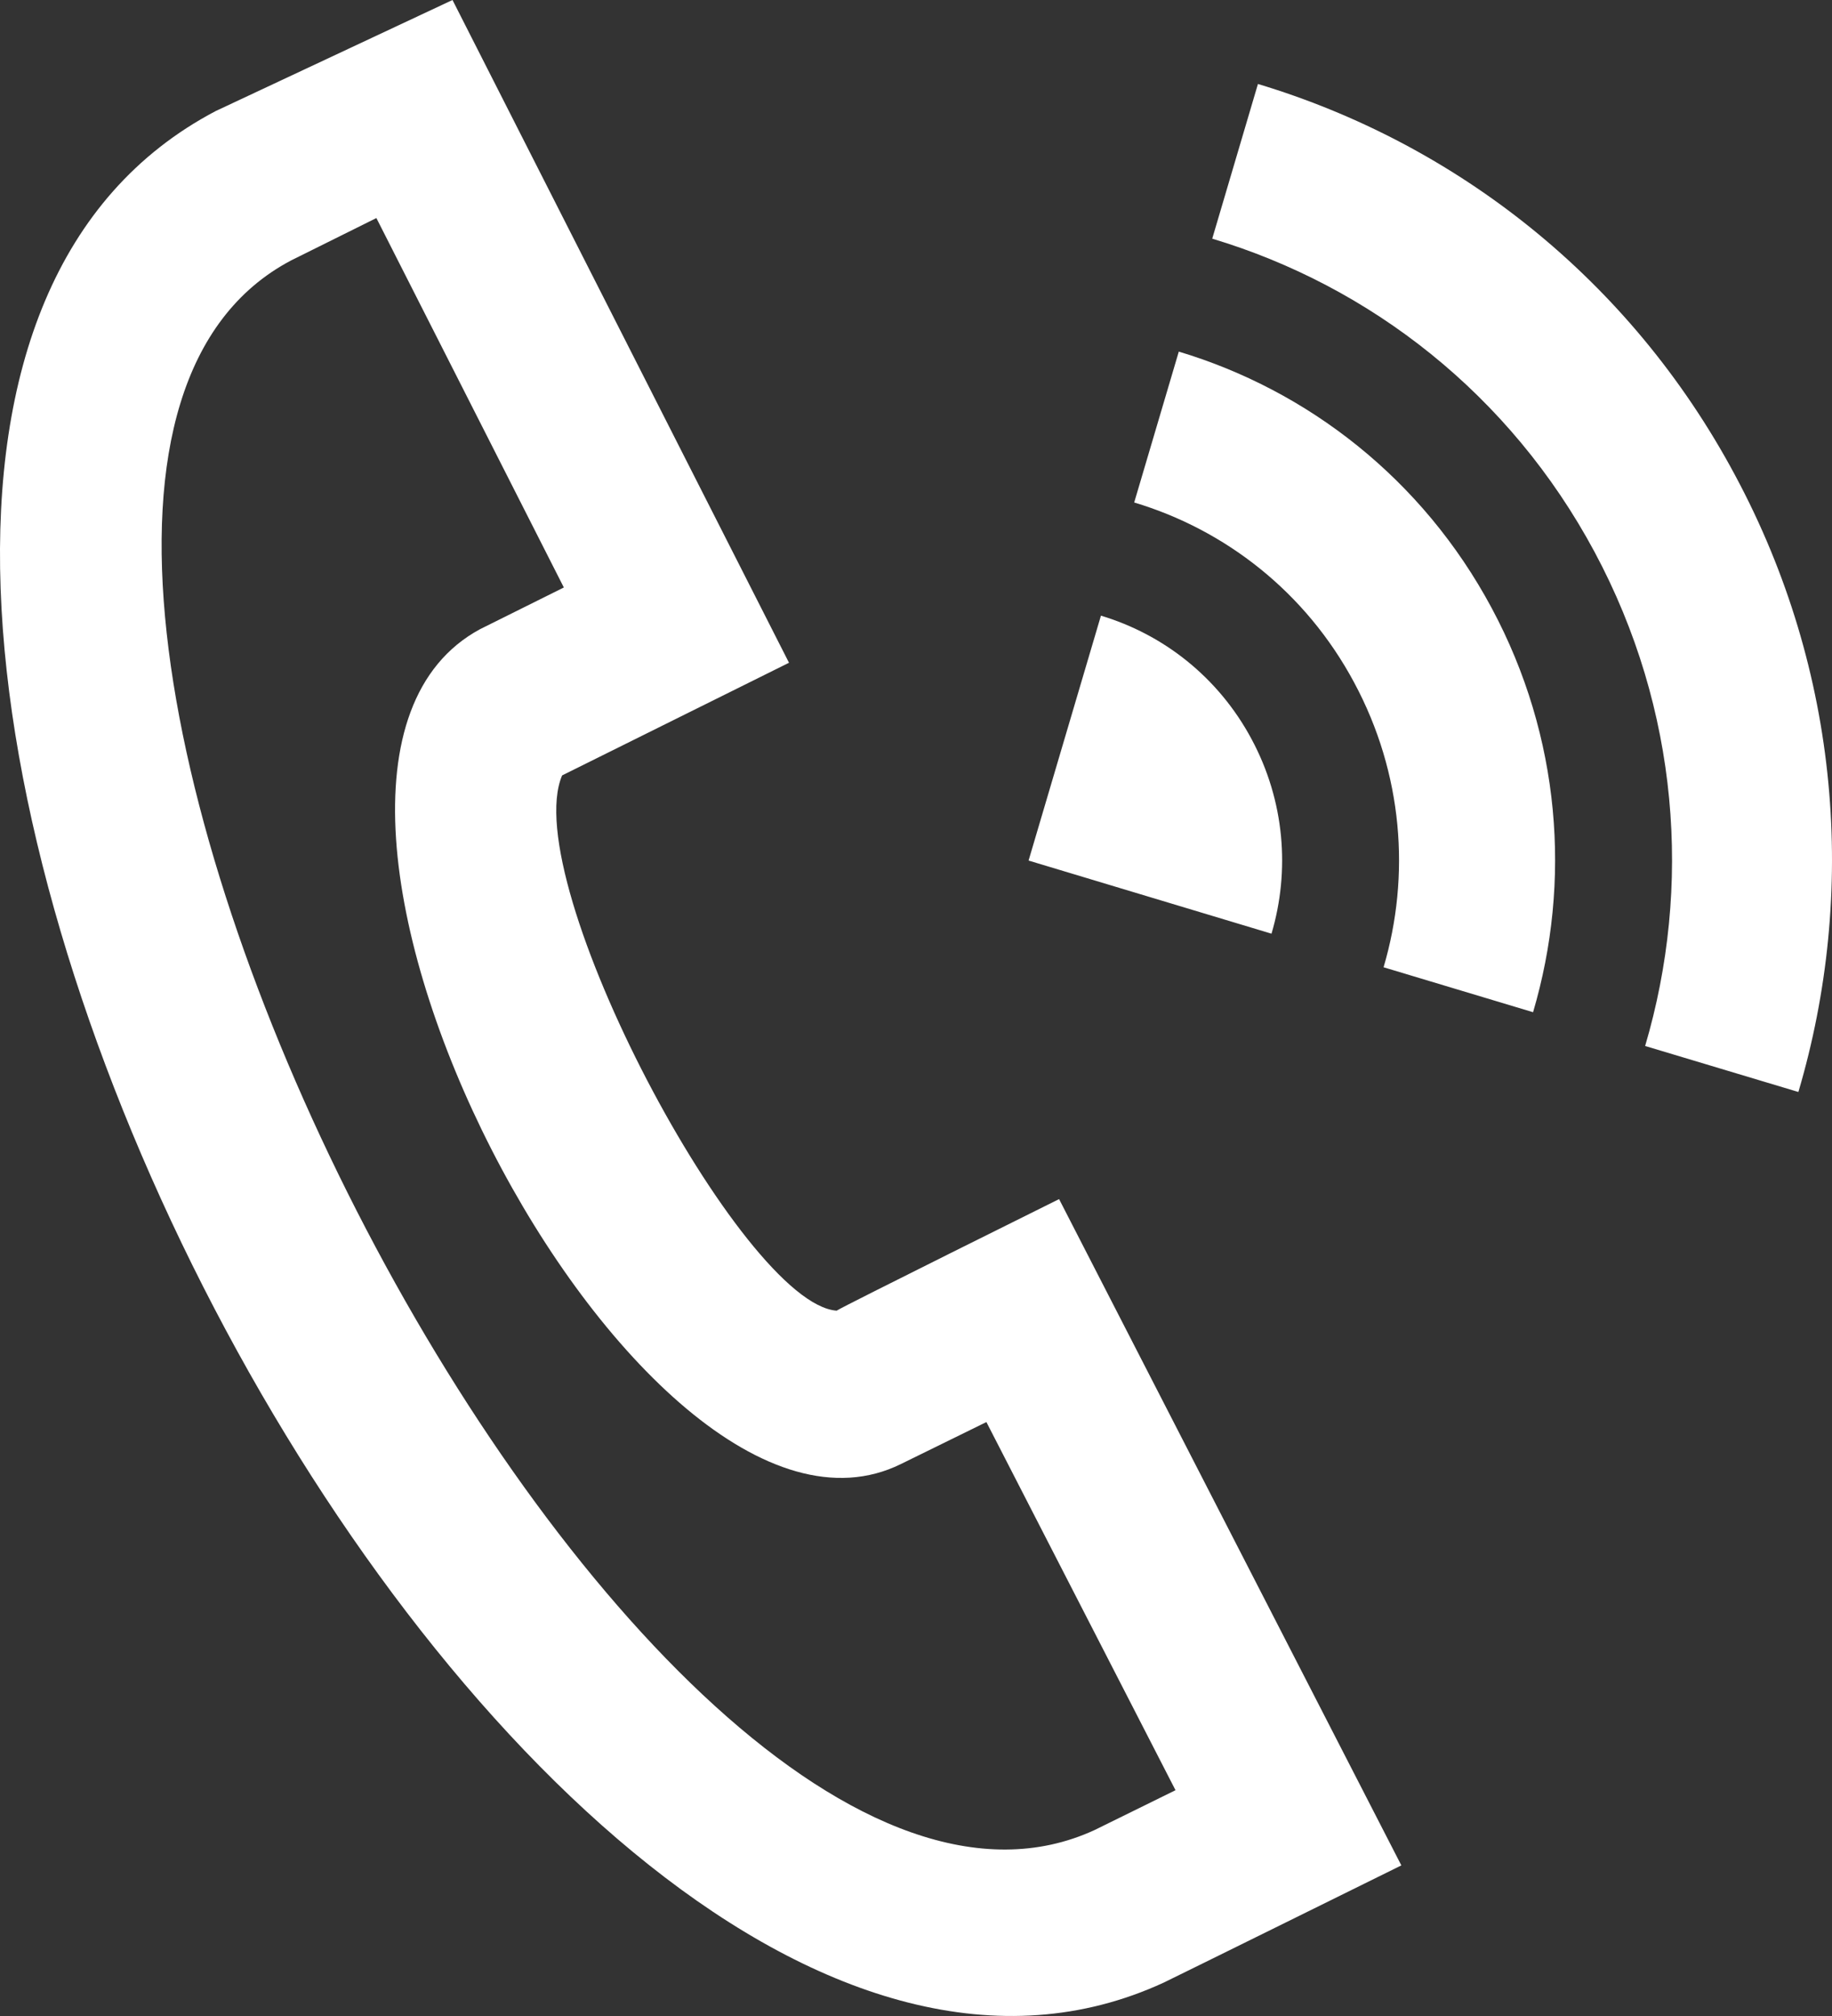 <svg width="40" height="44" viewBox="0 0 40 44" fill="none" xmlns="http://www.w3.org/2000/svg">
<rect x="0" y="0" width="40" height="44" fill="#333333" stroke="none"/>
<path d="M4.709 2.424L9.88 0L17.227 14.465L12.273 16.924C11.294 19.232 16.198 28.453 18.267 28.606C18.431 28.499 23.124 26.171 23.124 26.171L30.597 40.713C30.597 40.713 25.571 43.195 25.407 43.272C11.114 49.856 -9.323 9.799 4.709 2.424ZM8.218 4.759L6.358 5.683C-3.268 10.747 13.953 44.523 23.9 39.941L25.666 39.072L21.537 31.037L19.671 31.953C13.92 34.789 4.649 16.885 10.48 13.733L12.311 12.822L8.218 4.759ZM22.458 18.782L27.762 20.378C28.168 19.008 28.053 17.483 27.326 16.13C26.6 14.775 25.395 13.844 24.038 13.437L22.458 18.782ZM25.738 7.674C28.558 8.521 31.059 10.454 32.568 13.268C34.079 16.084 34.313 19.25 33.473 22.092L30.209 21.111C30.8 19.111 30.633 16.883 29.569 14.901C28.509 12.919 26.749 11.561 24.764 10.967L25.738 7.674ZM27.466 1.833C31.766 3.126 35.581 6.072 37.882 10.369C40.19 14.665 40.548 19.496 39.266 23.833L35.92 22.829C36.946 19.355 36.659 15.484 34.815 12.045C32.968 8.604 29.913 6.243 26.468 5.209L27.466 1.833Z" fill="white"/>
</svg>
